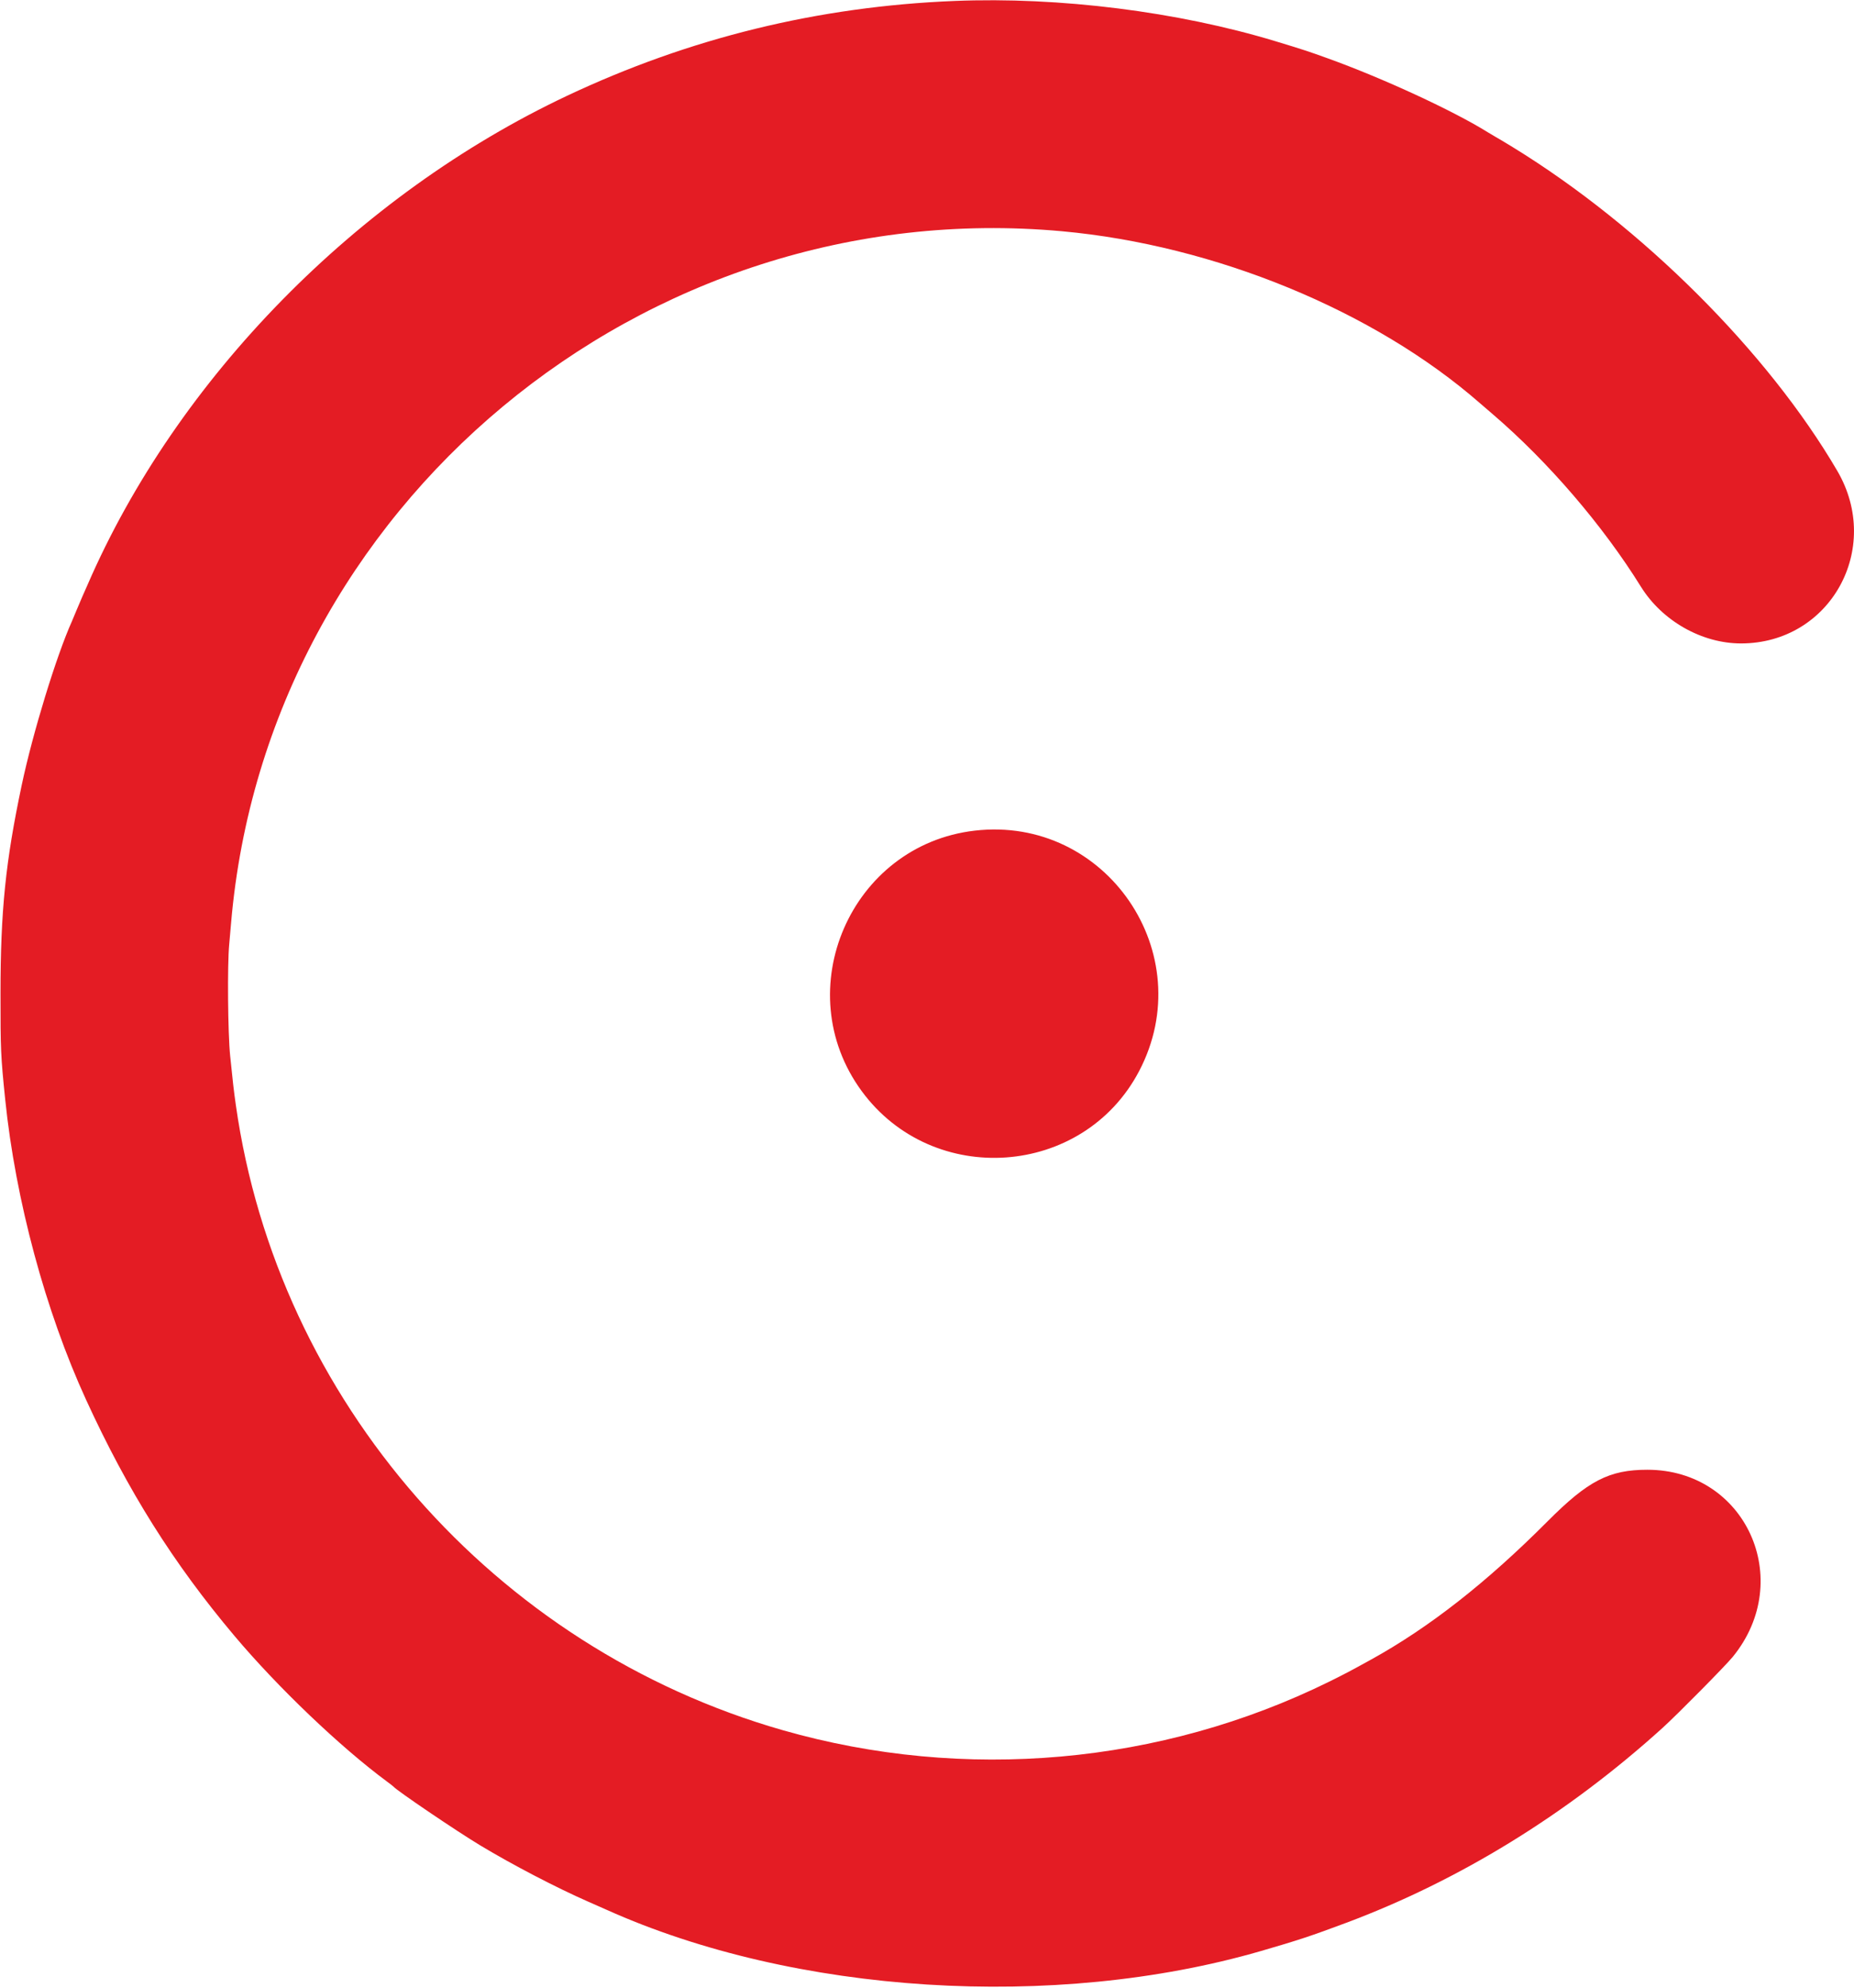 <svg id="svg" version="1.1" xmlns="http://www.w3.org/2000/svg" xmlns:xlink="http://www.w3.org/1999/xlink" width="400" height="428.629" viewBox="0, 0, 400,428.629"><g id="svgg"><path id="path0" d="M205.953 0.205 C 176.545 1.389,148.782 8.180,122.322 20.662 C 77.034 42.025,38.186 81.622,18.888 126.091 C 18.525 126.929,18.000 128.117,17.722 128.731 C 17.444 129.345,16.900 130.624,16.513 131.574 C 16.127 132.523,15.687 133.574,15.536 133.909 C 12.168 141.394,7.085 157.958,4.695 169.239 C 1.197 185.754,0.115 196.358,0.107 214.213 C 0.102 226.355,0.161 227.698,1.121 237.056 C 3.348 258.754,9.803 282.705,18.578 301.827 C 27.592 321.472,37.400 337.070,50.558 352.690 C 59.948 363.836,73.411 376.683,83.553 384.174 C 84.223 384.669,84.817 385.131,84.873 385.201 C 85.544 386.044,98.524 394.833,103.655 397.919 C 110.626 402.112,120.014 407.000,126.904 410.025 C 128.635 410.785,130.416 411.571,130.863 411.772 C 171.473 430.010,227.526 433.551,271.980 420.688 C 279.995 418.369,282.859 417.423,290.457 414.581 C 314.944 405.422,338.170 391.121,358.679 372.574 C 361.833 369.721,372.268 359.170,373.841 357.243 C 387.414 340.616,376.596 316.909,355.431 316.900 C 347.194 316.896,342.625 319.253,333.907 328.000 C 320.728 341.223,308.326 350.928,295.736 357.870 C 291.435 360.241,289.927 361.036,286.780 362.586 C 250.442 380.484,208.096 384.252,168.934 373.070 C 106.638 355.284,59.914 301.931,50.884 238.274 C 50.438 235.133,50.234 233.366,49.652 227.614 C 49.158 222.733,49.033 208.004,49.449 203.655 C 49.497 203.152,49.681 201.051,49.859 198.985 C 57.573 109.143,138.760 41.612,229.137 49.862 C 262.101 52.870,296.492 67.009,319.289 86.925 C 319.624 87.218,320.897 88.313,322.116 89.359 C 334.034 99.576,345.804 113.275,354.024 126.497 C 358.618 133.888,367.182 138.736,375.635 138.733 C 394.844 138.724,406.222 118.328,396.393 101.523 C 381.399 75.888,354.272 48.847,326.386 31.736 C 324.880 30.812,323.238 29.831,322.602 29.476 C 322.191 29.246,321.505 28.839,321.079 28.573 C 313.643 23.920,298.391 16.873,286.449 12.573 C 282.207 11.046,281.078 10.676,275.228 8.903 C 254.098 2.496,228.590 -0.706,205.953 0.205 M210.283 179.098 C 183.534 182.205,169.946 213.495,185.902 235.244 C 201.278 256.204,233.708 253.885,245.755 230.964 C 259.057 205.655,238.643 175.805,210.283 179.098 " stroke="none" fill="#e41c24" fill-rule="evenodd"></path><path id="path1" d="" stroke="none" fill="#e81c24" fill-rule="evenodd"></path><path id="path2" d="" stroke="none" fill="#e81c24" fill-rule="evenodd"></path><path id="path3" d="" stroke="none" fill="#e81c24" fill-rule="evenodd"></path><path id="path4" d="" stroke="none" fill="#e81c24" fill-rule="evenodd"></path></g></svg>